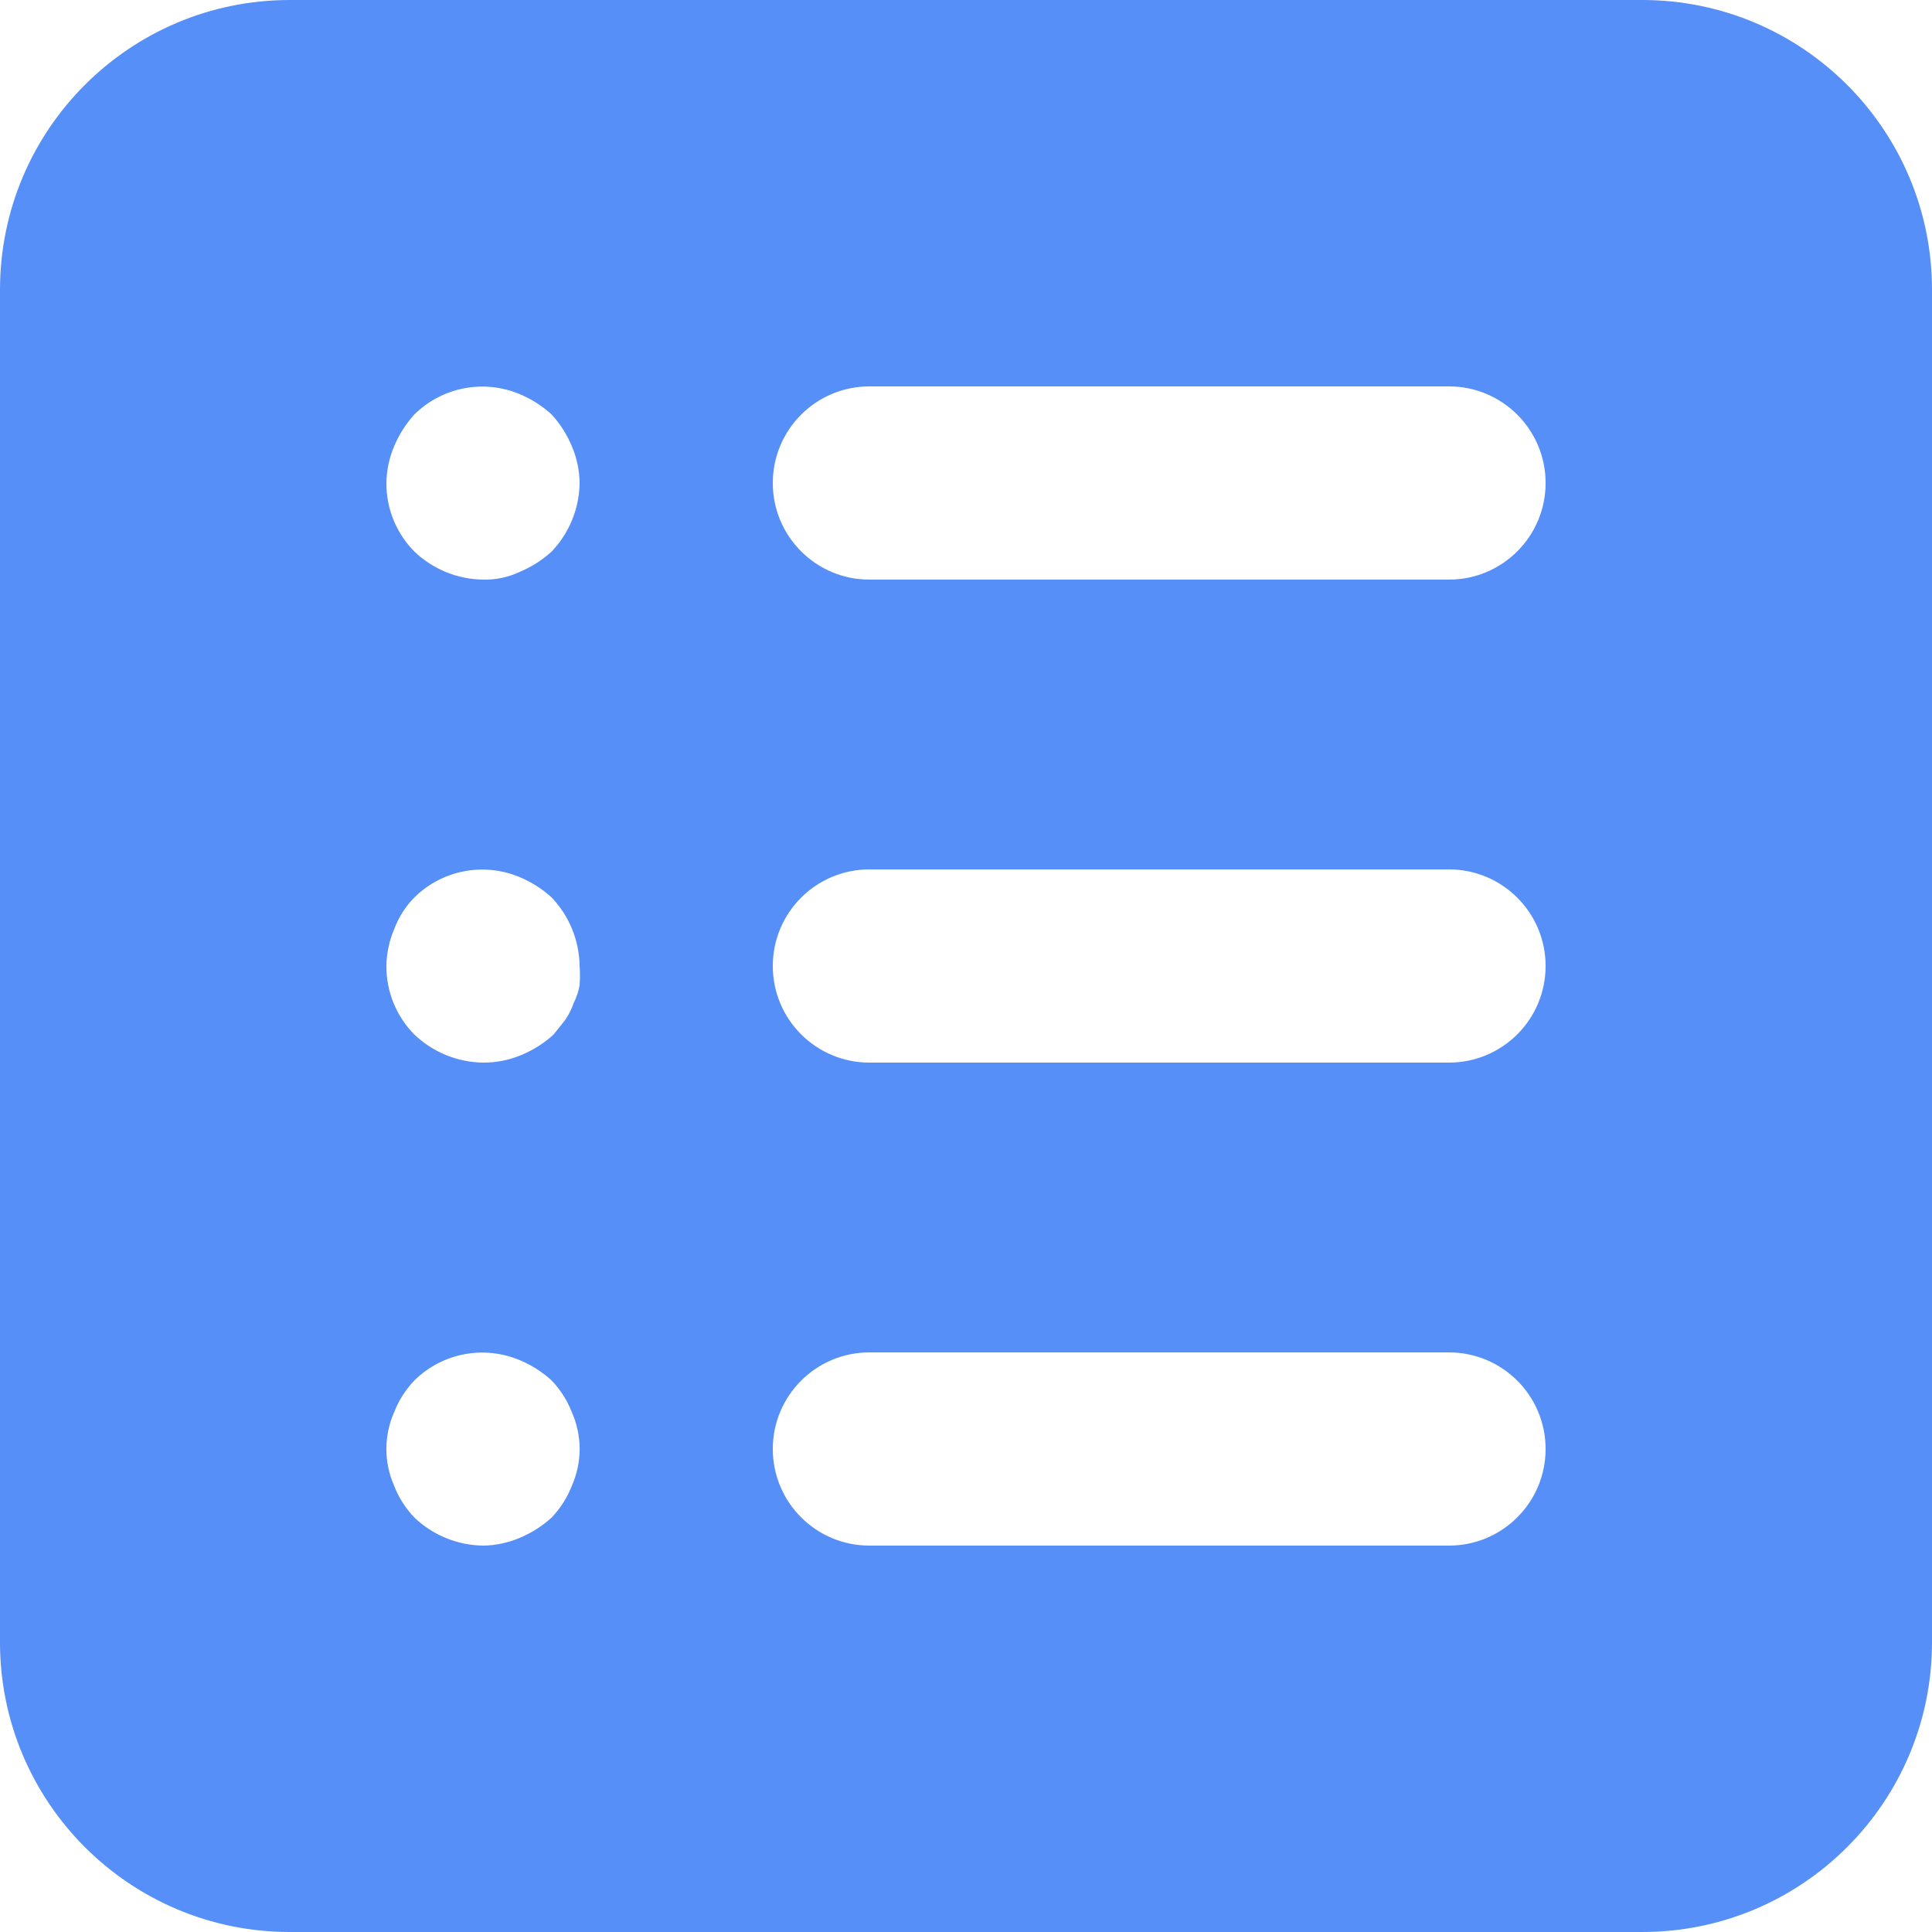 <svg xmlns="http://www.w3.org/2000/svg" width="40" height="40" viewBox="0 0 40 40" fill="none"><path fill-rule="evenodd" clip-rule="evenodd" d="M34 0H6C2.686 0 0 2.686 0 6V34C0 37.314 2.686 40 6 40H34C37.314 40 40 37.314 40 34V6C40 2.686 37.314 0 34 0ZM11.84 30.76C11.745 31.006 11.602 31.23 11.42 31.42C11.226 31.597 11.002 31.739 10.76 31.84C10.52 31.942 10.261 31.997 10 32C9.47 31.993 8.963 31.785 8.58 31.42C8.398 31.23 8.255 31.006 8.16 30.76C7.946 30.276 7.946 29.724 8.16 29.24C8.255 28.994 8.398 28.77 8.58 28.58C9.155 28.012 10.015 27.847 10.76 28.16C11.002 28.261 11.226 28.403 11.42 28.58C11.602 28.77 11.745 28.994 11.84 29.24C12.054 29.724 12.054 30.276 11.84 30.76ZM11.88 20.76C11.938 20.647 11.978 20.525 12 20.4C12.01 20.267 12.01 20.133 12 20C11.993 19.471 11.786 18.963 11.42 18.58C11.226 18.403 11.002 18.261 10.76 18.16C10.015 17.847 9.155 18.012 8.58 18.58C8.395 18.768 8.252 18.993 8.16 19.24C8.058 19.48 8.003 19.739 8 20C7.997 20.532 8.206 21.043 8.58 21.42C8.963 21.785 9.47 21.993 10 22C10.275 22.002 10.547 21.948 10.8 21.84C11.042 21.739 11.266 21.597 11.46 21.42L11.7 21.12C11.776 21.009 11.836 20.887 11.88 20.76ZM11.42 11.42C11.226 11.597 11.002 11.739 10.76 11.84C10.523 11.952 10.262 12.007 10 12C9.47 11.993 8.963 11.786 8.58 11.42C8.206 11.043 7.997 10.532 8 10C8.003 9.739 8.058 9.48 8.16 9.24C8.261 8.998 8.403 8.774 8.58 8.58C9.155 8.013 10.015 7.847 10.76 8.16C11.002 8.261 11.226 8.403 11.42 8.58C11.597 8.774 11.739 8.998 11.84 9.24C11.943 9.48 11.997 9.739 12 10C11.993 10.53 11.786 11.037 11.42 11.42ZM18 32H30C31.105 32 32 31.105 32 30C32 28.895 31.105 28 30 28H18C16.895 28 16 28.895 16 30C16 31.105 16.895 32 18 32ZM30 22H18C16.895 22 16 21.105 16 20C16 18.895 16.895 18 18 18H30C31.105 18 32 18.895 32 20C32 21.105 31.105 22 30 22ZM18 12H30C31.105 12 32 11.105 32 10C32 8.895 31.105 8 30 8H18C16.895 8 16 8.895 16 10C16 11.105 16.895 12 18 12Z" fill="#568FF7"></path></svg>